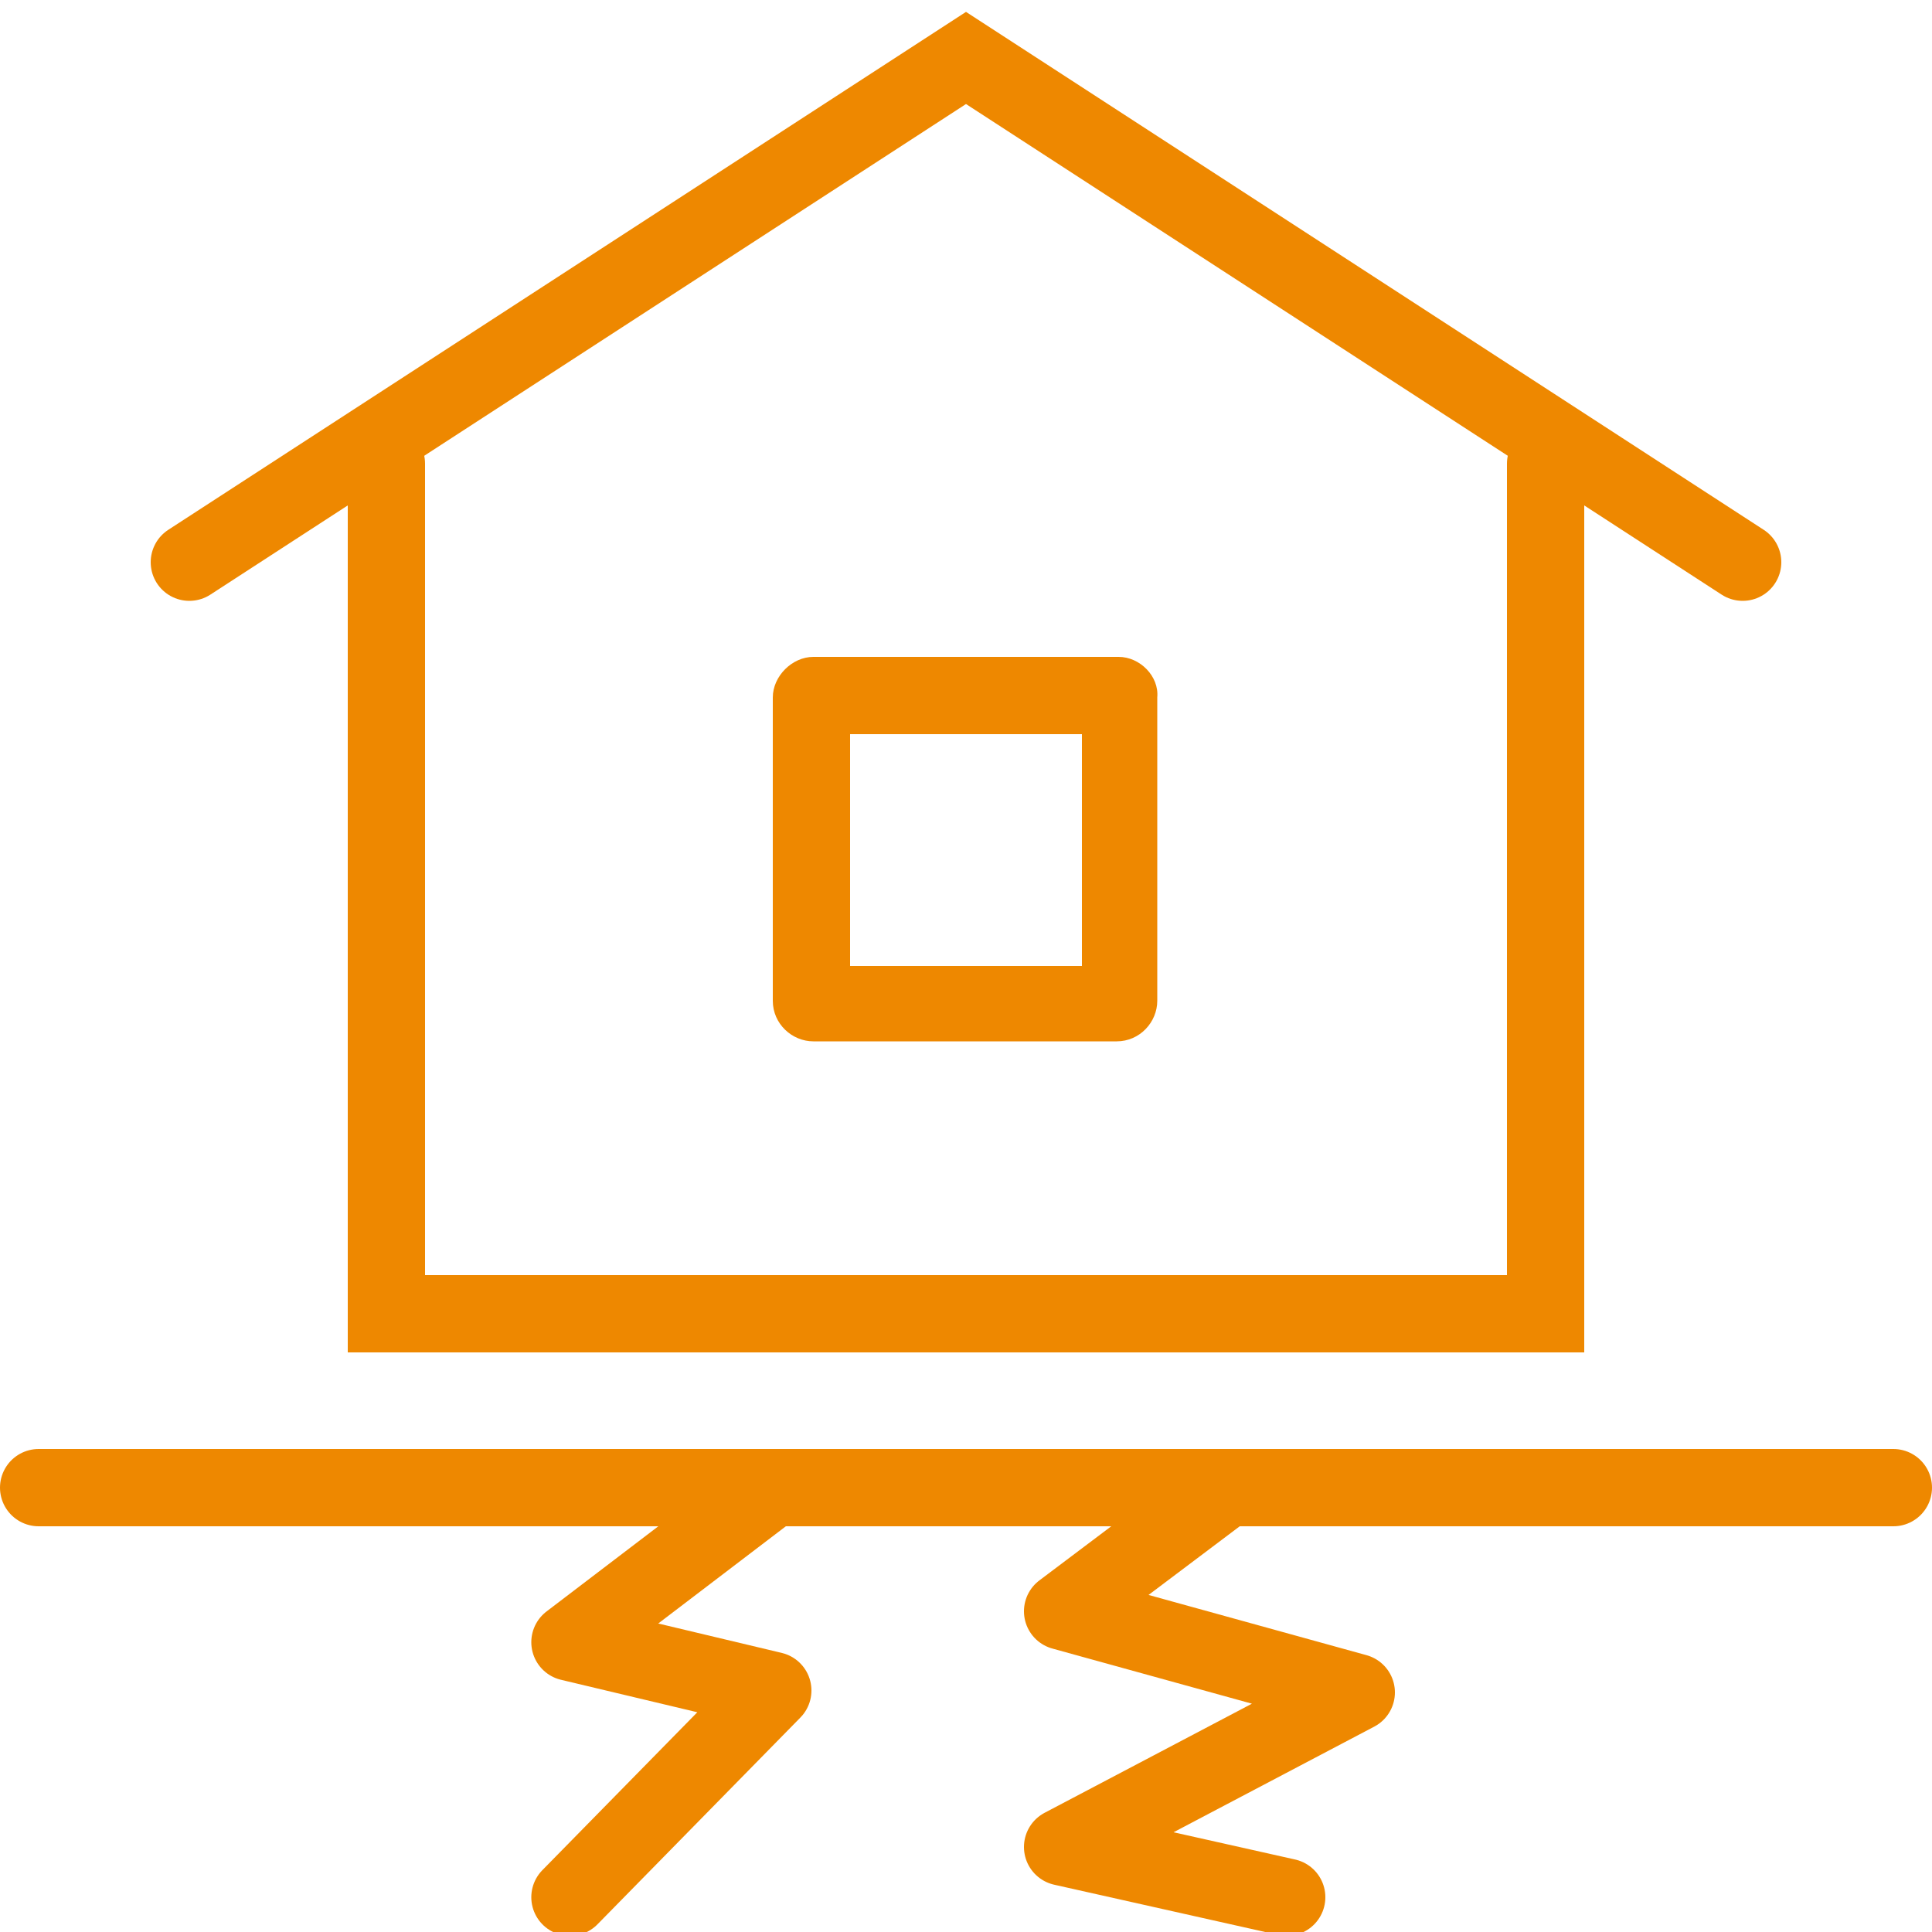<?xml version="1.0" encoding="utf-8"?>
<!-- Generator: Adobe Illustrator 25.4.1, SVG Export Plug-In . SVG Version: 6.00 Build 0)  -->
<svg version="1.1" id="レイヤー_1" xmlns="http://www.w3.org/2000/svg" xmlns:xlink="http://www.w3.org/1999/xlink" x="0px"
	 y="0px" viewBox="0 0 100 100" style="enable-background:new 0 0 100 100;" xml:space="preserve">
<style type="text/css">
	.st0{fill:#EE8800;}
	.st1{fill:none;stroke:#EE8800;stroke-width:4;stroke-linecap:round;stroke-miterlimit:10;}
	.st2{fill:none;stroke:#EE8800;stroke-width:4;stroke-linecap:round;stroke-linejoin:round;}
</style>
<path class="st0" d="M56,38v12H44V38H56 M57.9,34H42.1C41,34,40,35,40,36.1v15.7c0,1.2,1,2.1,2.1,2.1h15.7c1.2,0,2.1-1,2.1-2.1V36.1
	C60,35,59,34,57.9,34z"/>
<line class="st1" x1="2" y1="77" x2="98" y2="77"/>
<polyline class="st1" points="90.2,29.1 50,3 9.8,29.1 "/>
<polyline class="st1" points="80,24 80,68 20,68 20,24 "/>
<polyline class="st2" points="40,77 29.5,85 40,87.5 29.5,98.2 "/>
<polyline class="st2" points="63.5,77 55,83.4 70.2,87.6 55,95.6 66.6,98.2 "/>
</svg>
